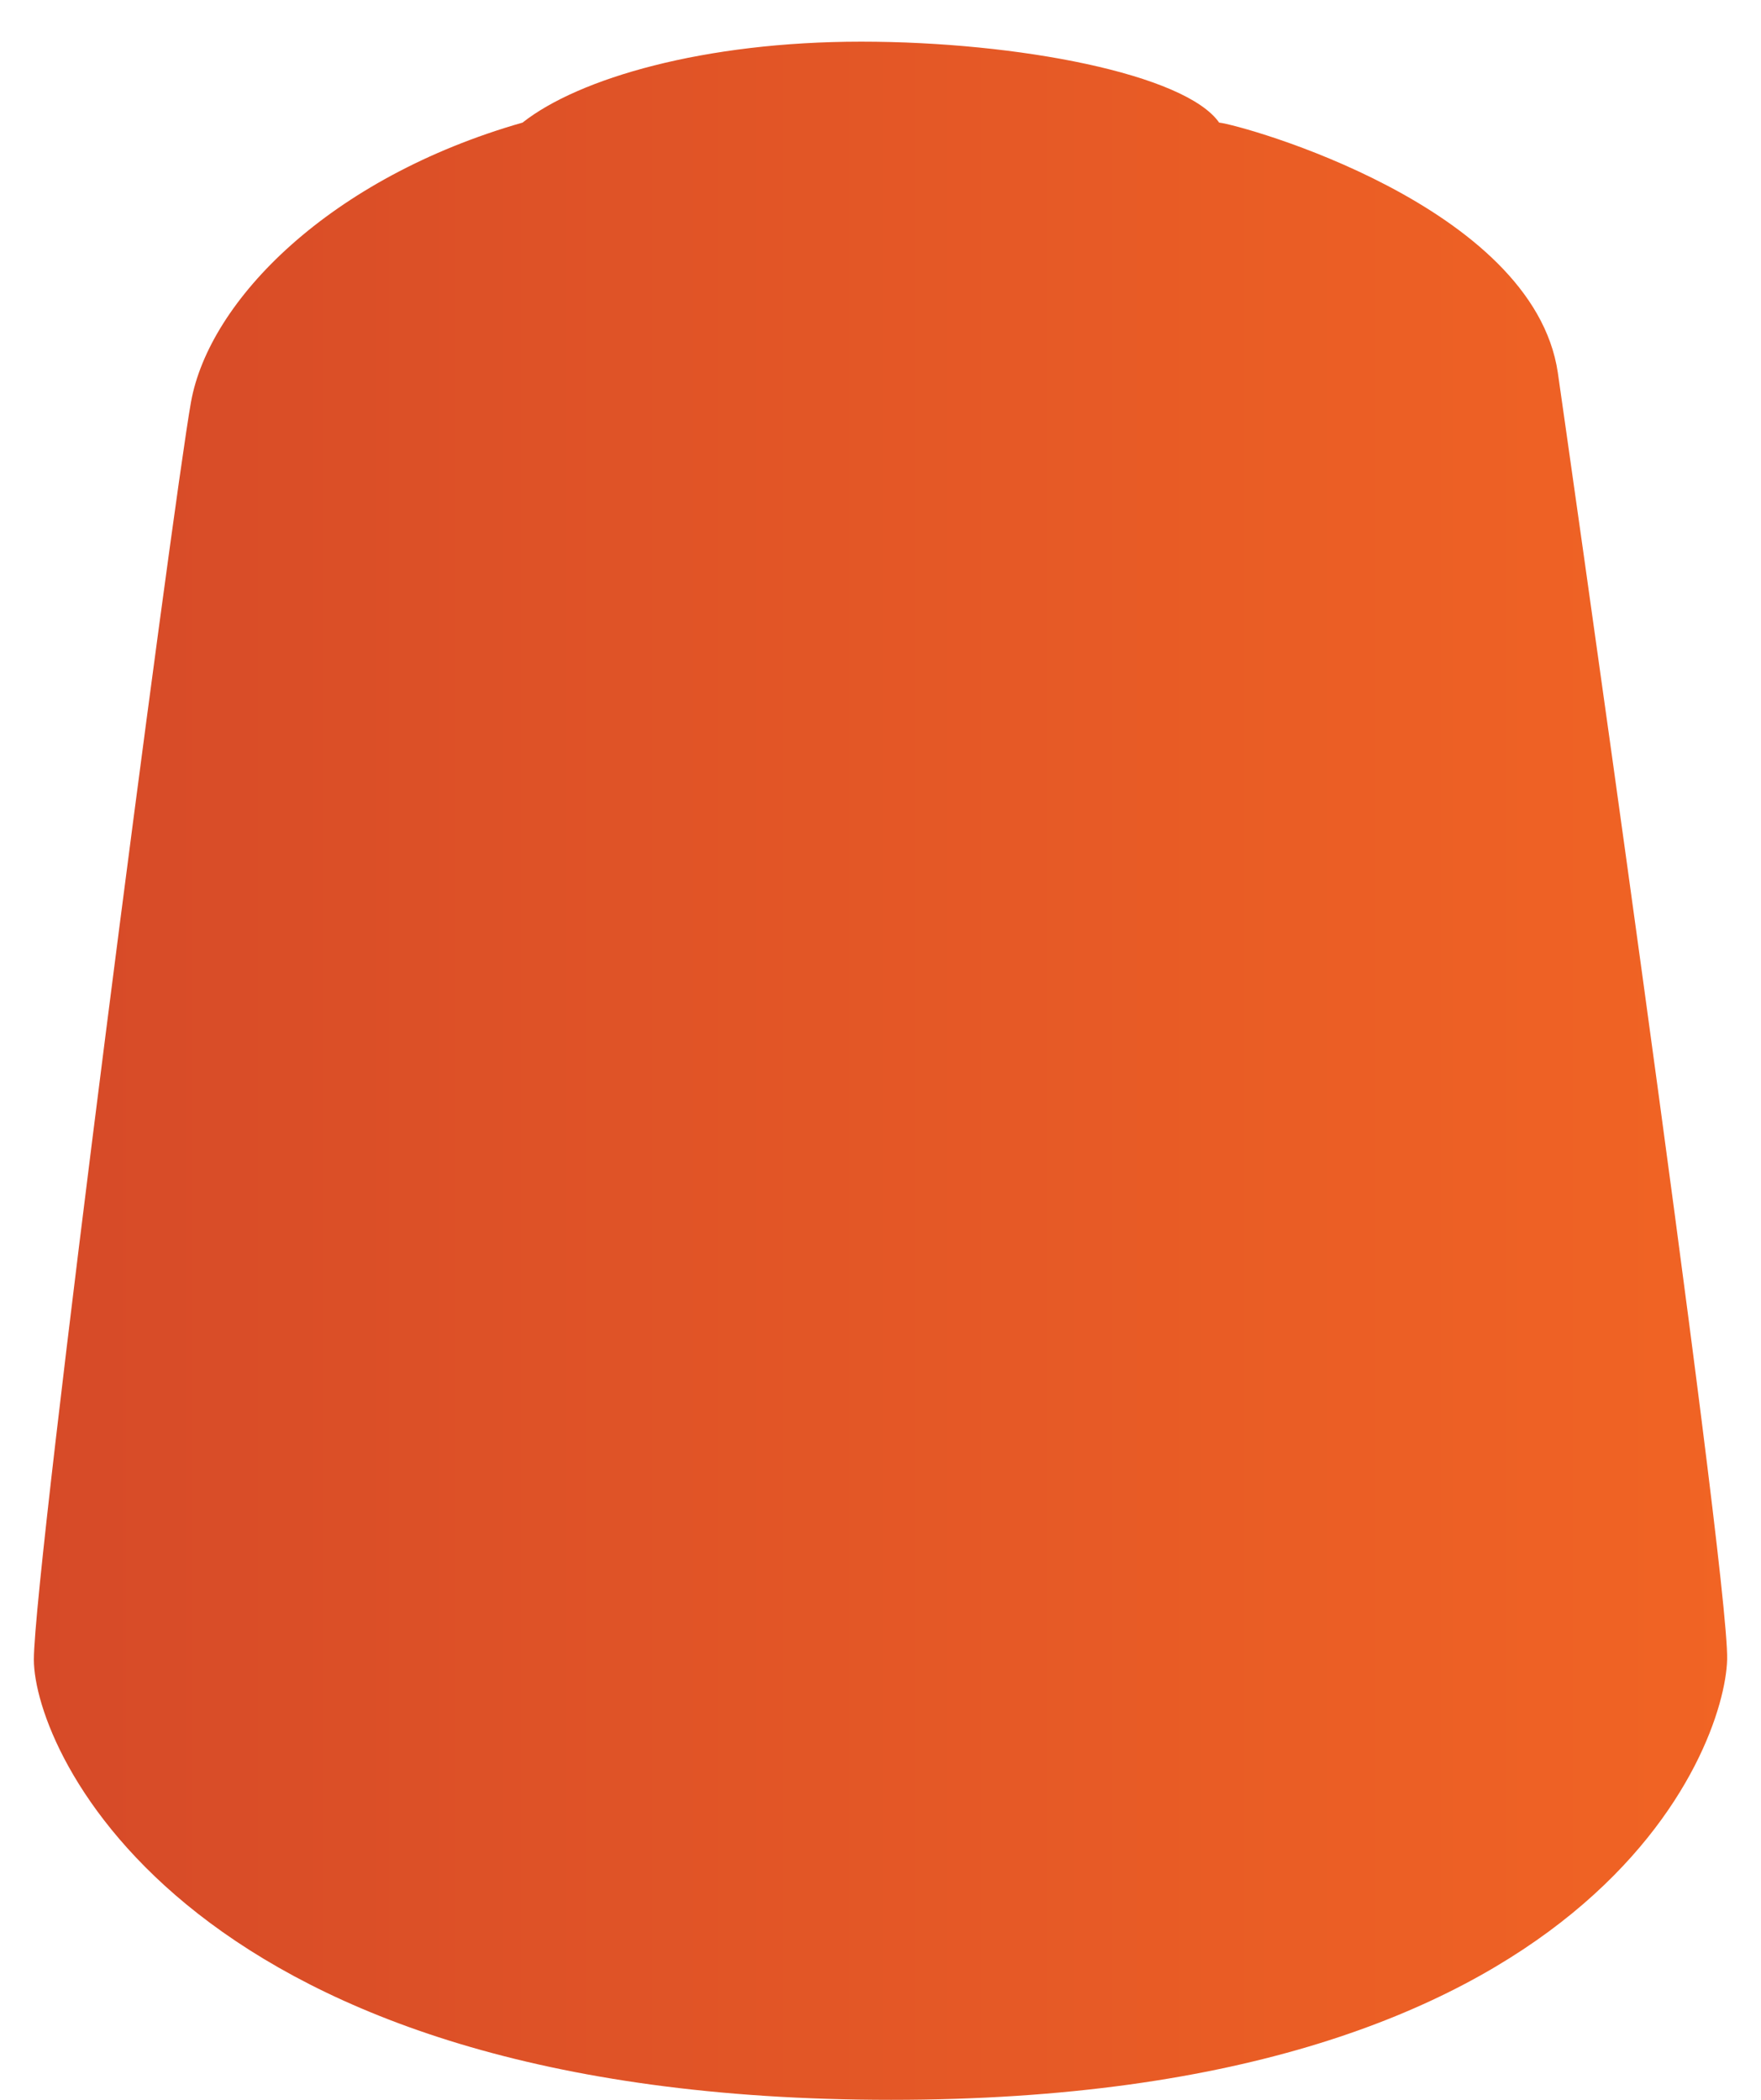 <svg id="_99189953017_shadeNulnOil" data-name="99189953017_shadeNulnOil" xmlns="http://www.w3.org/2000/svg" xmlns:xlink="http://www.w3.org/1999/xlink" viewBox="0 0 52 62"><defs><style>.cls-1{fill:none;}.cls-2{clip-path:url(#clip-path);}.cls-3{fill:url(#linear-gradient);}</style><clipPath id="clip-path"><path class="cls-1" d="M36,3.62c-1-1.43-5.93-2.39-10.57-2.39s-8.34,1.08-10,2.39C9.73,5.25,6.18,8.87,5.64,11.87S1,46.31,1,49,5.5,62,26.31,62,50.93,51.63,51,49s-5-38-5-38C45.27,6.07,36.67,3.69,36,3.62Z"/></clipPath><linearGradient id="linear-gradient" x1="-674.82" y1="-1336.06" x2="-675.82" y2="-1336.06" gradientTransform="matrix(52, 0, 0, -62, 35143.77, -82804.64)" gradientUnits="userSpaceOnUse"><stop offset="0" stop-color="#f26524"/><stop offset="1" stop-color="#d64a28"/></linearGradient></defs><g class="cls-2"><rect class="cls-3" x="1" y="0.31" width="52" height="62"/></g></svg>